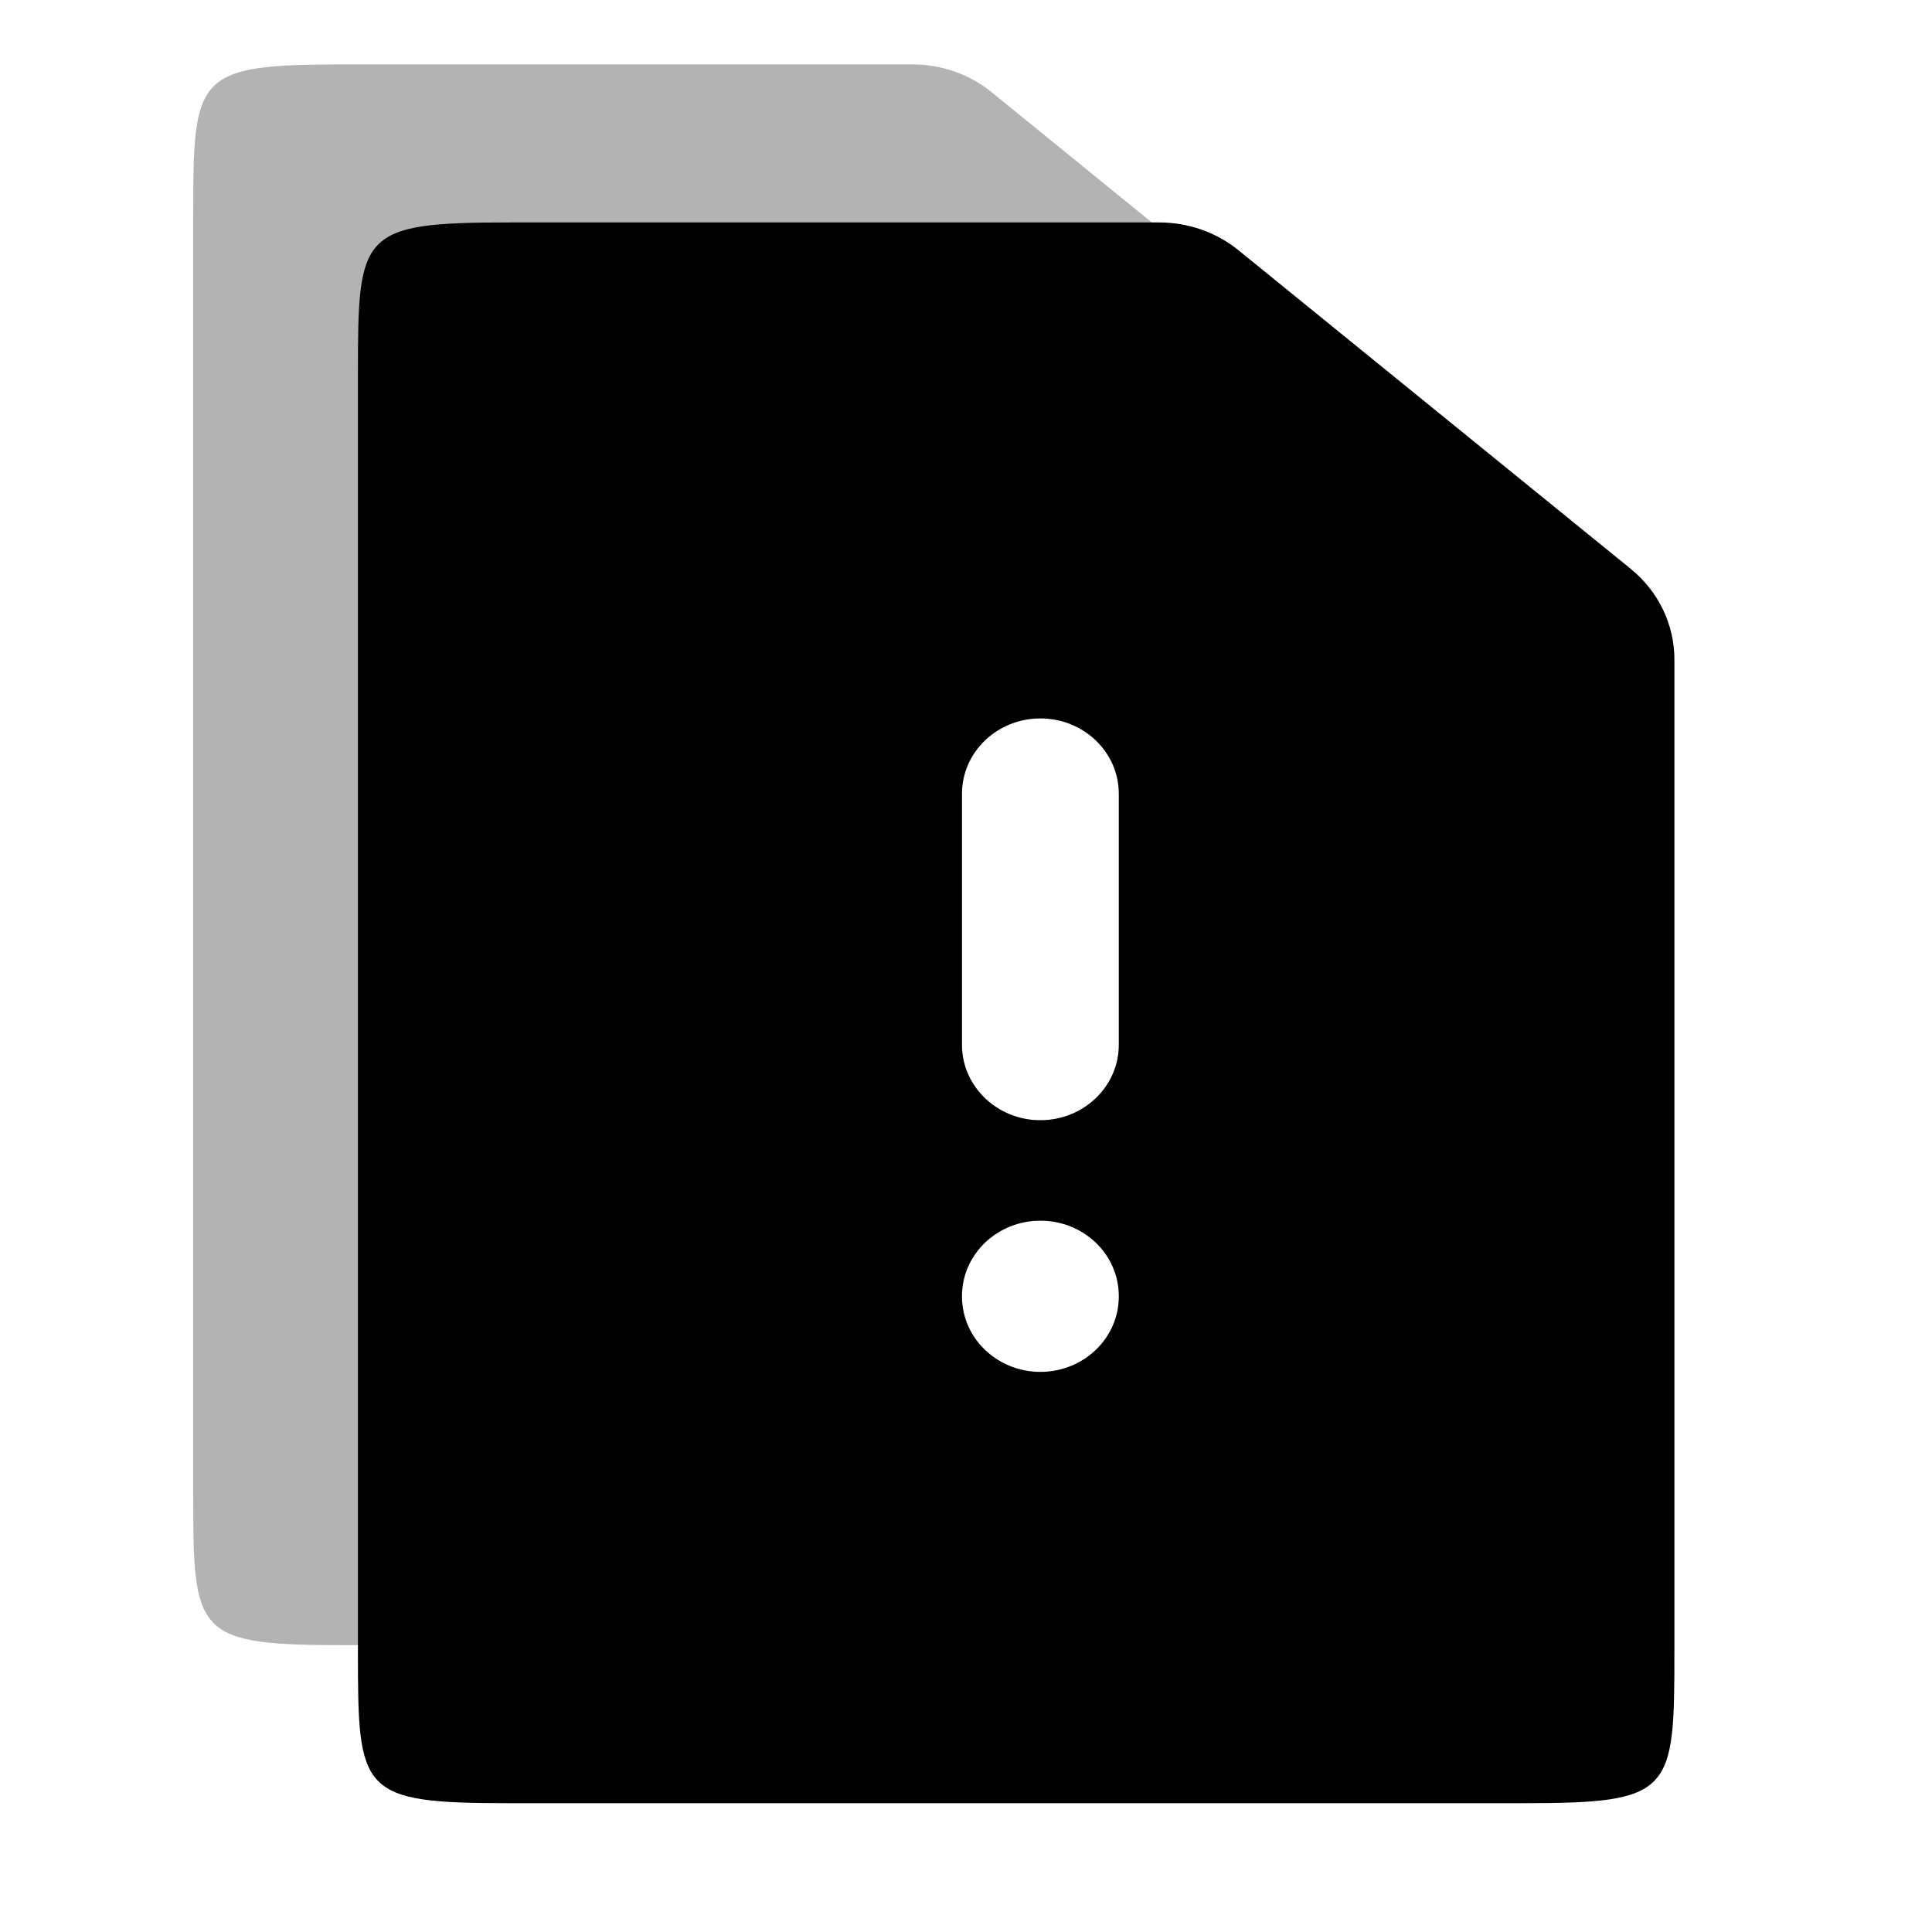 <svg width="30" height="30" viewBox="0 0 30 30" fill="none" xmlns="http://www.w3.org/2000/svg">
<g clip-path="url(#clip0_34835_49466)">
<path opacity="0.3" d="M21.487 6.38L17.887 3.455L15.402 1.435C15.057 1.152 14.618 1 14.164 1H5.374C3.028 1 3 1.152 3 3.351V23.194C3 25.39 3.028 25.546 5.374 25.546H19.793C22.142 25.546 22.167 25.39 22.167 23.194V7.784C22.167 7.242 21.918 6.728 21.487 6.38ZM17.374 20.133C17.374 20.781 16.827 21.303 16.156 21.303C15.484 21.303 14.938 20.781 14.938 20.133V20.125C14.938 19.477 15.484 18.955 16.156 18.955C16.827 18.955 17.374 19.477 17.374 20.125V20.133ZM17.374 16.225C17.374 16.87 16.827 17.395 16.156 17.395C15.484 17.395 14.938 16.87 14.938 16.225V12.326C14.938 11.678 15.484 11.156 16.156 11.156C16.827 11.156 17.374 11.678 17.374 12.326V16.225Z" fill="black"/>
<path d="M25.323 8.834L19.235 3.889C18.889 3.606 18.45 3.454 17.997 3.454H7.929C5.583 3.454 5.558 3.609 5.558 5.805V25.648C5.558 27.844 5.583 28 7.929 28H23.628C25.974 28 26 27.844 26 25.648V10.241C26 9.697 25.753 9.185 25.323 8.834ZM14.937 12.325C14.937 11.678 15.484 11.155 16.155 11.155C16.827 11.155 17.373 11.678 17.373 12.325V16.225C17.373 16.87 16.827 17.395 16.155 17.395C15.484 17.395 14.937 16.87 14.937 16.225V12.325ZM14.937 20.124C14.937 19.477 15.484 18.954 16.155 18.954C16.827 18.954 17.373 19.477 17.373 20.124V20.133C17.373 20.78 16.827 21.303 16.155 21.303C15.484 21.303 14.937 20.78 14.937 20.133V20.124Z" fill="black"/>
</g>
<defs>
<clipPath id="clip0_34835_49466">
<rect width="23" height="27" fill="white" transform="translate(3 1)"/>
</clipPath>
</defs>
</svg>
